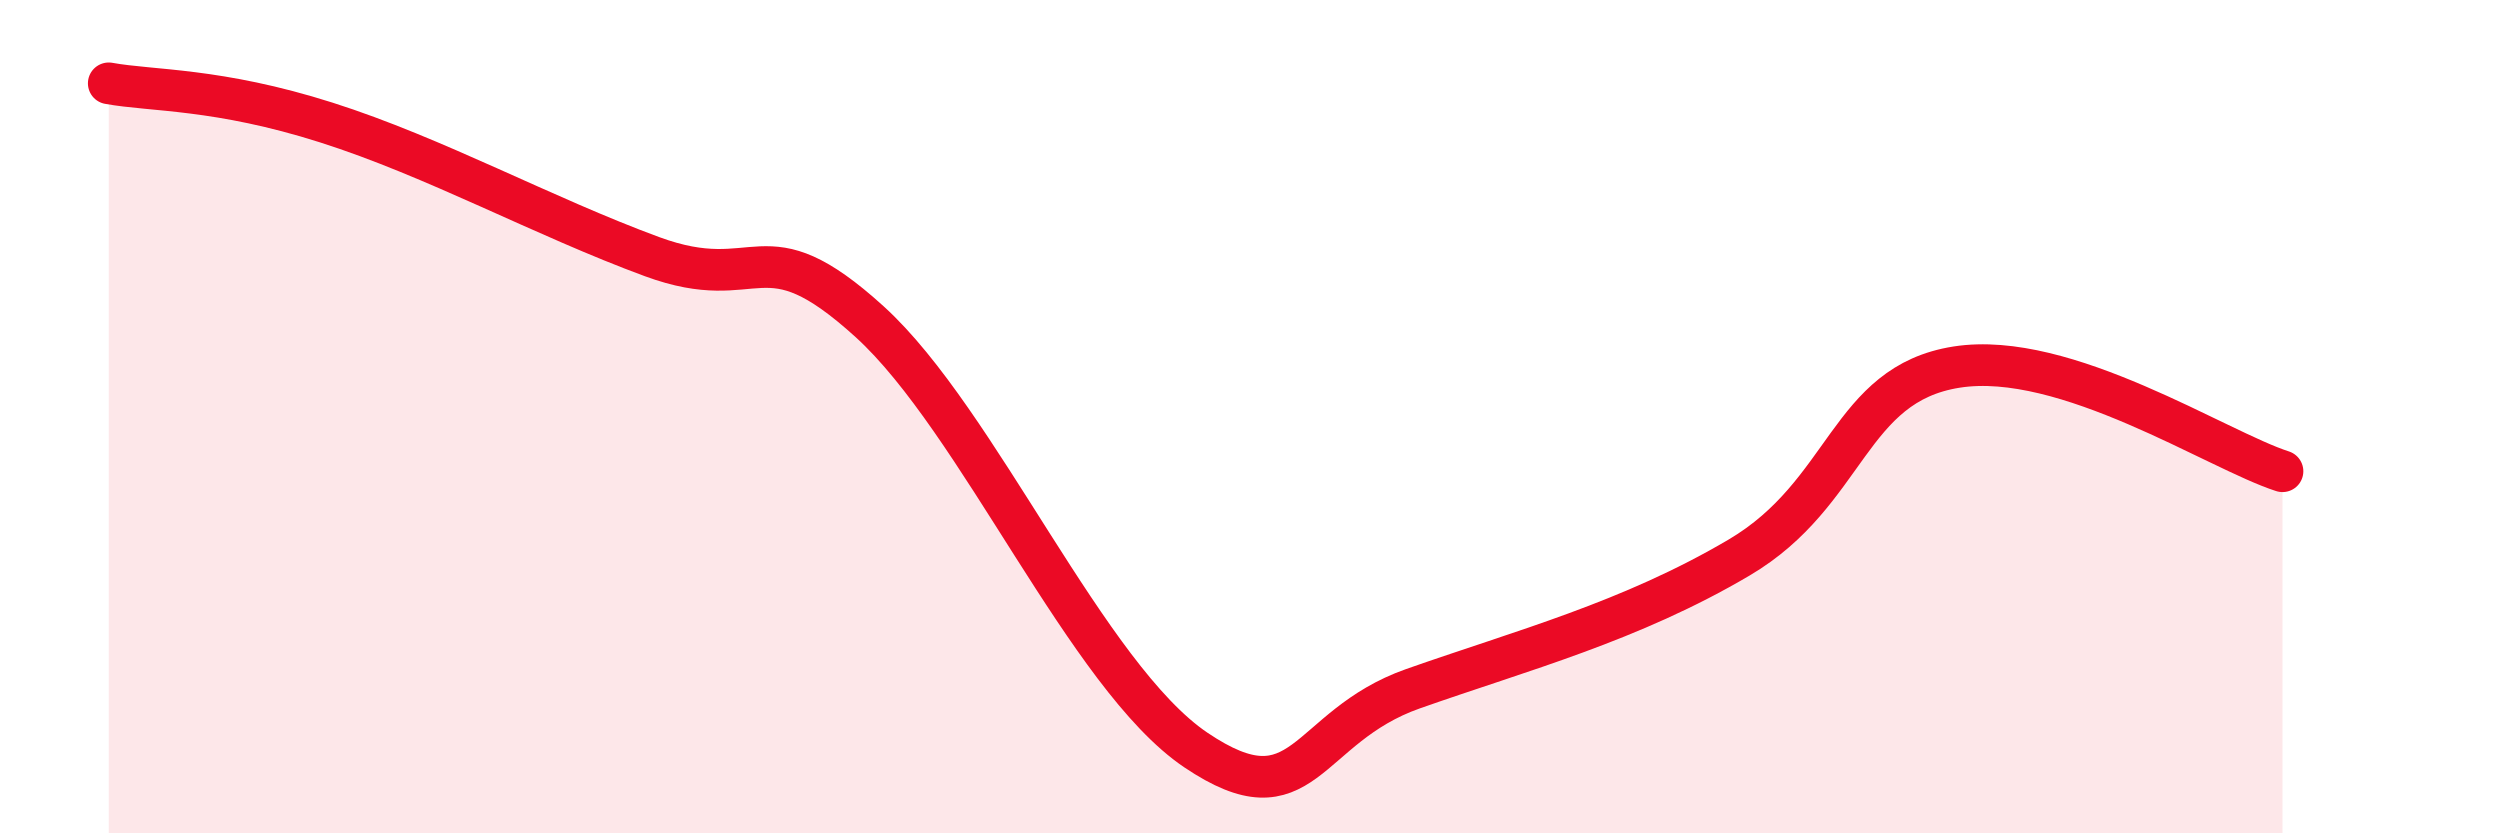 
    <svg width="60" height="20" viewBox="0 0 60 20" xmlns="http://www.w3.org/2000/svg">
      <path
        d="M 2.61,2 C 3.65,2.19 5.22,2.11 7.83,2.94 C 10.44,3.77 13.04,5.2 15.65,6.16 C 18.26,7.12 18.26,5.35 20.87,7.72 C 23.48,10.09 26.09,16.24 28.7,18 C 31.31,19.76 31.3,17.45 33.91,16.53 C 36.52,15.61 39.13,14.92 41.74,13.38 C 44.35,11.84 44.35,9.22 46.96,8.81 C 49.57,8.4 53.22,10.81 54.78,11.31L54.78 20L2.61 20Z"
        fill="#EB0A25"
        opacity="0.1"
        stroke-linecap="round"
        stroke-linejoin="round"
      />
      <path
        d="M 2.61,2 C 3.65,2.19 5.22,2.11 7.83,2.94 C 10.44,3.77 13.04,5.2 15.65,6.16 C 18.26,7.12 18.26,5.35 20.87,7.72 C 23.48,10.09 26.09,16.24 28.7,18 C 31.31,19.76 31.3,17.45 33.91,16.53 C 36.52,15.61 39.13,14.92 41.74,13.38 C 44.35,11.84 44.35,9.22 46.96,8.81 C 49.57,8.4 53.22,10.81 54.78,11.31"
        stroke="#EB0A25"
        stroke-width="1"
        fill="none"
        stroke-linecap="round"
        stroke-linejoin="round"
      />
    </svg>
  